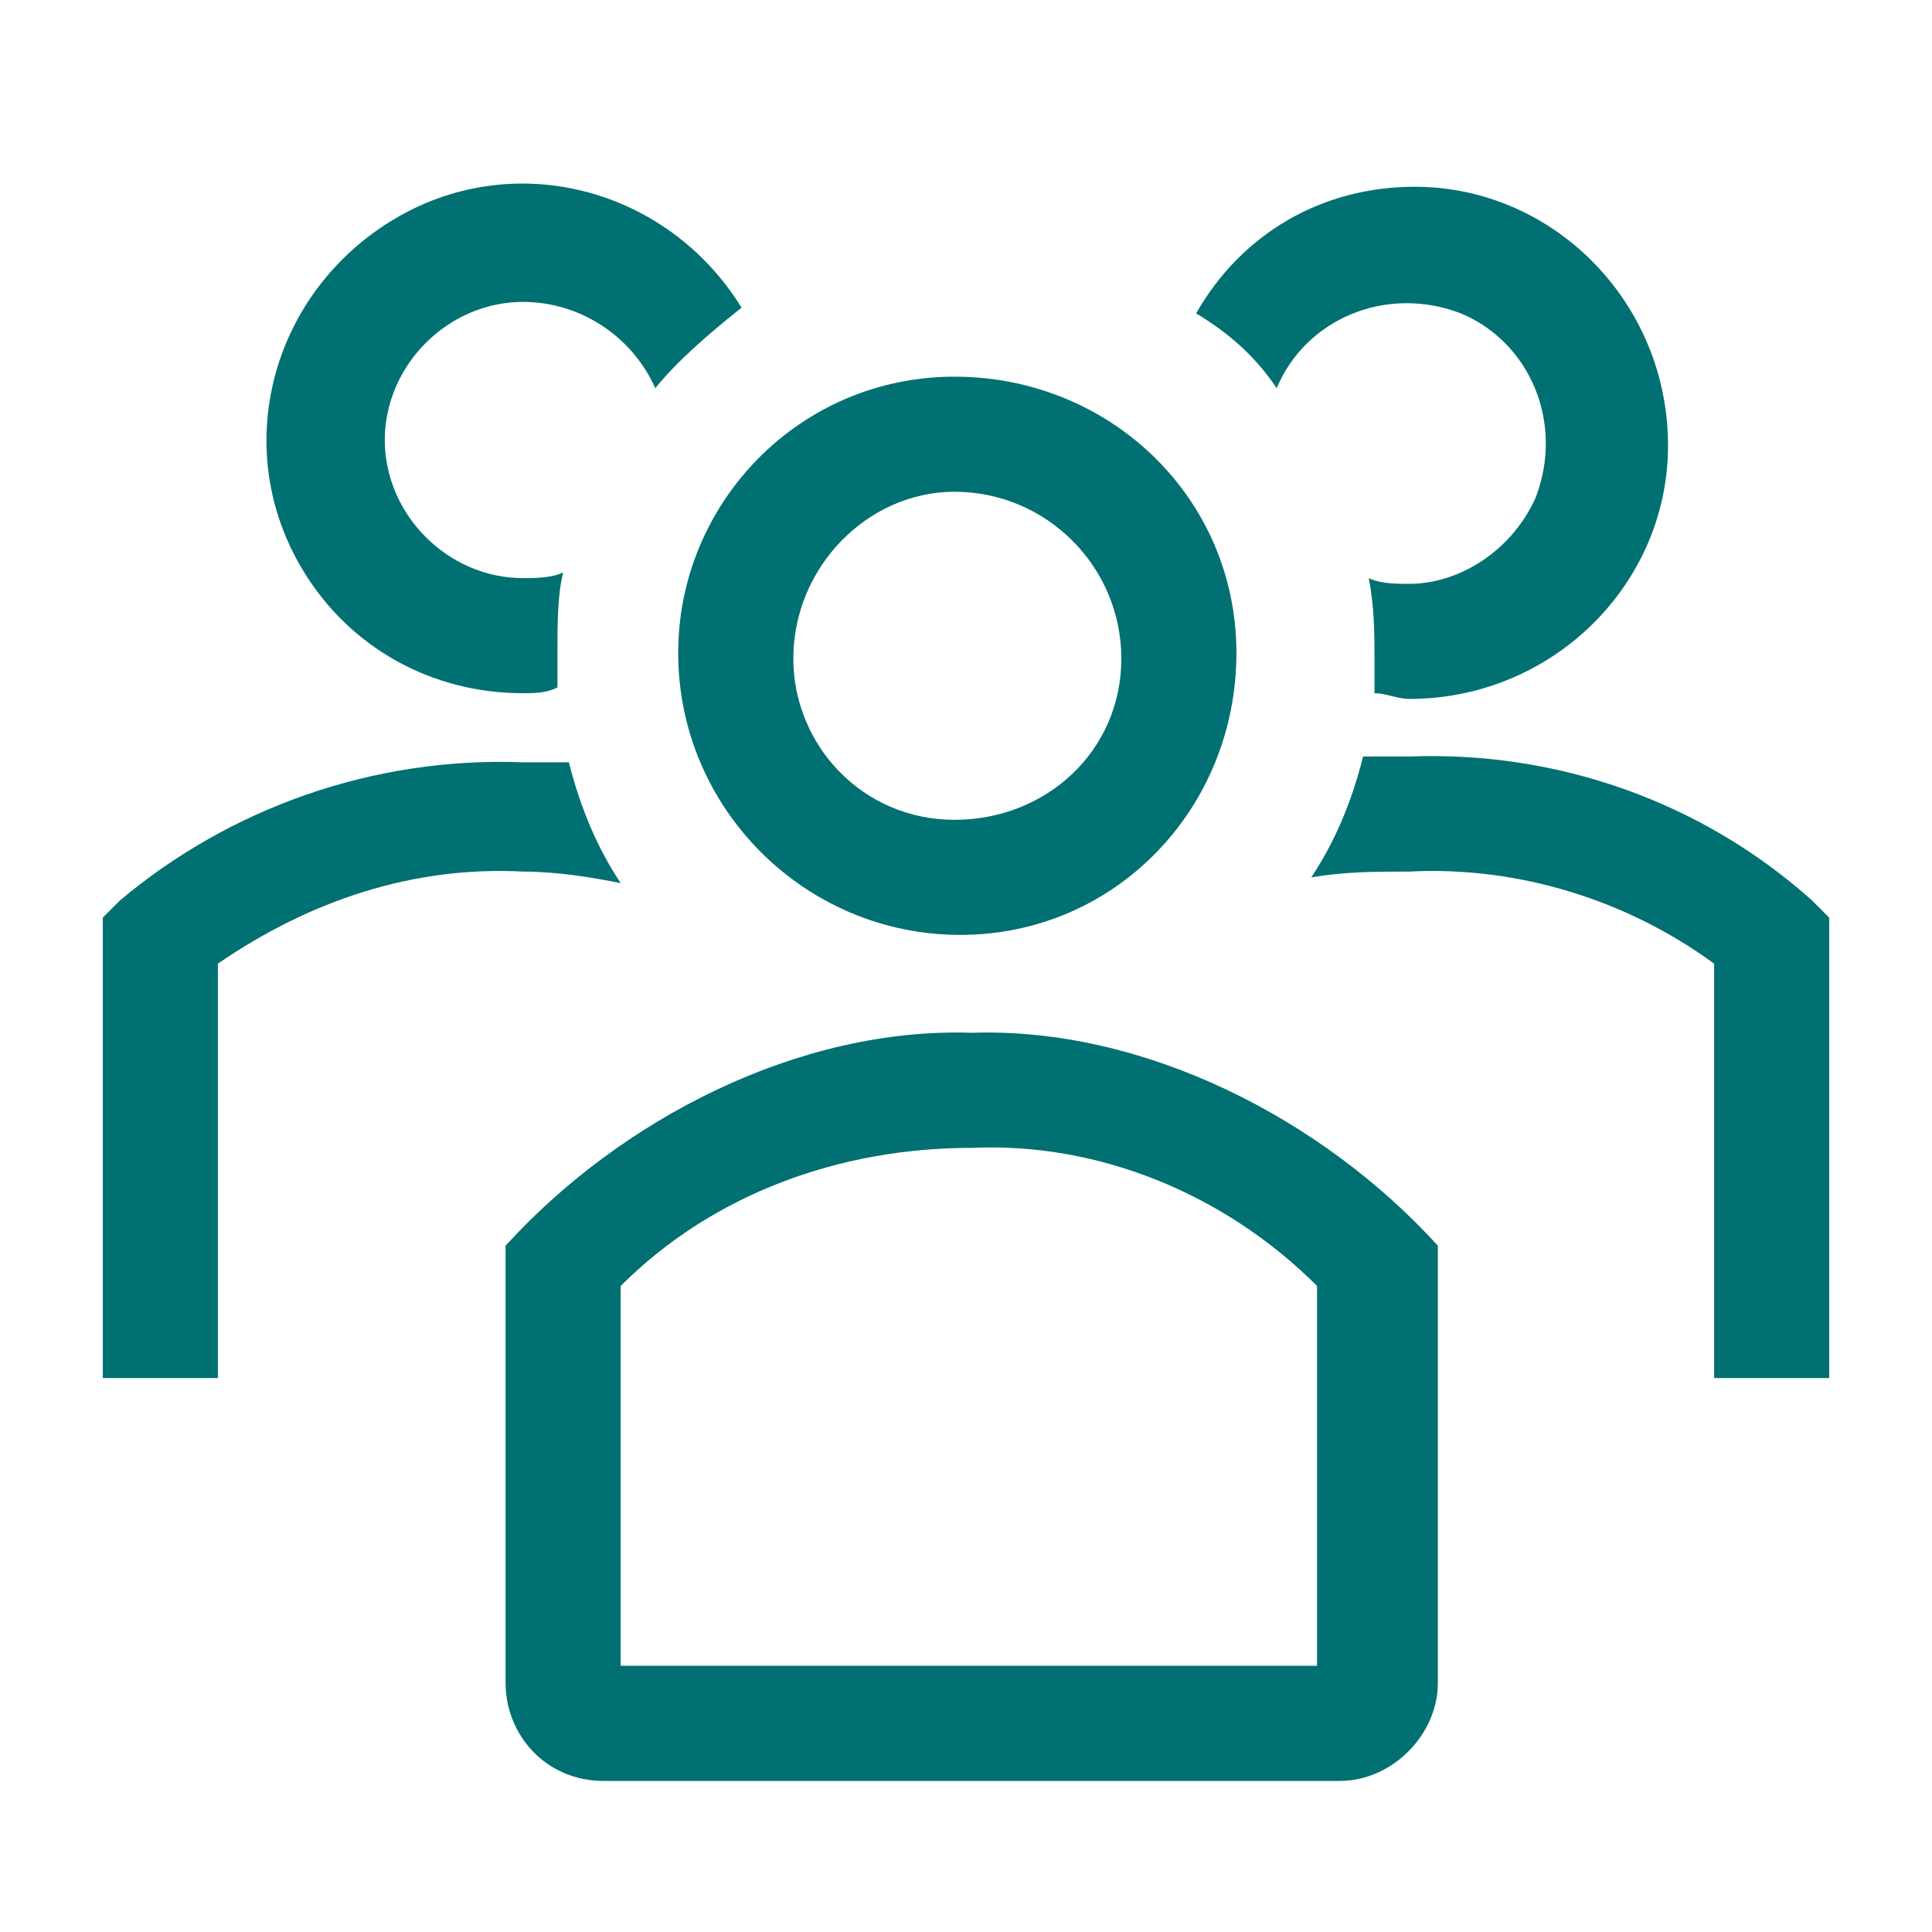 <svg width="30" height="30" viewBox="0 0 30 30" fill="none" xmlns="http://www.w3.org/2000/svg">
<path d="M9.638 13.713C9.281 13.177 9.013 12.552 8.834 11.837H8.119C5.796 11.747 3.562 12.552 1.864 13.981L1.596 14.249V21.398H3.383V14.964C4.813 13.981 6.421 13.445 8.119 13.534C8.655 13.534 9.191 13.624 9.638 13.713Z" fill="#007072"/>
<path d="M14.91 14.517C17.323 14.517 19.199 12.551 19.199 10.139C19.199 7.726 17.233 5.849 14.821 5.849C12.408 5.849 10.531 7.815 10.531 10.139C10.531 12.551 12.497 14.517 14.91 14.517ZM14.821 7.636C14.91 7.636 14.91 7.636 14.821 7.636C16.25 7.636 17.412 8.798 17.412 10.228C17.412 11.658 16.25 12.73 14.821 12.73C13.391 12.73 12.319 11.568 12.319 10.228C12.319 8.798 13.48 7.636 14.821 7.636Z" fill="#007072"/>
<path d="M28.136 13.981C26.438 12.462 24.204 11.658 21.881 11.747H21.166C20.987 12.462 20.719 13.088 20.361 13.624C20.898 13.534 21.344 13.534 21.881 13.534C23.578 13.445 25.276 13.981 26.617 14.964V21.398H28.404V14.249L28.136 13.981Z" fill="#007072"/>
<path d="M19.824 6.028C20.271 4.955 21.522 4.419 22.684 4.866C23.756 5.313 24.292 6.564 23.846 7.726C23.488 8.53 22.684 9.066 21.88 9.066C21.701 9.066 21.433 9.066 21.254 8.977C21.343 9.424 21.343 9.87 21.343 10.228V10.764C21.522 10.764 21.701 10.853 21.88 10.853C24.114 10.853 25.901 9.066 25.901 6.921C25.901 4.687 24.114 2.9 21.969 2.9C20.539 2.9 19.288 3.615 18.573 4.866C19.02 5.134 19.467 5.492 19.824 6.028Z" fill="#007072"/>
<path d="M8.12 10.764C8.298 10.764 8.477 10.764 8.656 10.675V10.139C8.656 9.692 8.656 9.245 8.745 8.888C8.566 8.977 8.298 8.977 8.12 8.977C6.958 8.977 5.975 7.994 5.975 6.832C5.975 5.671 6.958 4.688 8.12 4.688C9.013 4.688 9.818 5.224 10.175 6.028C10.533 5.581 11.069 5.134 11.515 4.777C10.354 2.9 7.941 2.275 6.064 3.437C4.188 4.598 3.562 7.011 4.724 8.888C5.439 10.049 6.69 10.764 8.12 10.764Z" fill="#007072"/>
<path d="M22.327 19.343C20.54 17.377 17.77 15.947 15.089 16.037C12.408 15.947 9.638 17.377 7.851 19.343V26.134C7.851 26.939 8.476 27.654 9.37 27.654H20.808C21.612 27.654 22.327 26.939 22.327 26.134V19.343ZM20.451 25.866H9.638V19.968C11.068 18.539 13.034 17.824 15.089 17.824C17.055 17.734 19.021 18.539 20.451 19.968V25.866Z" fill="#007072"/>
</svg>
